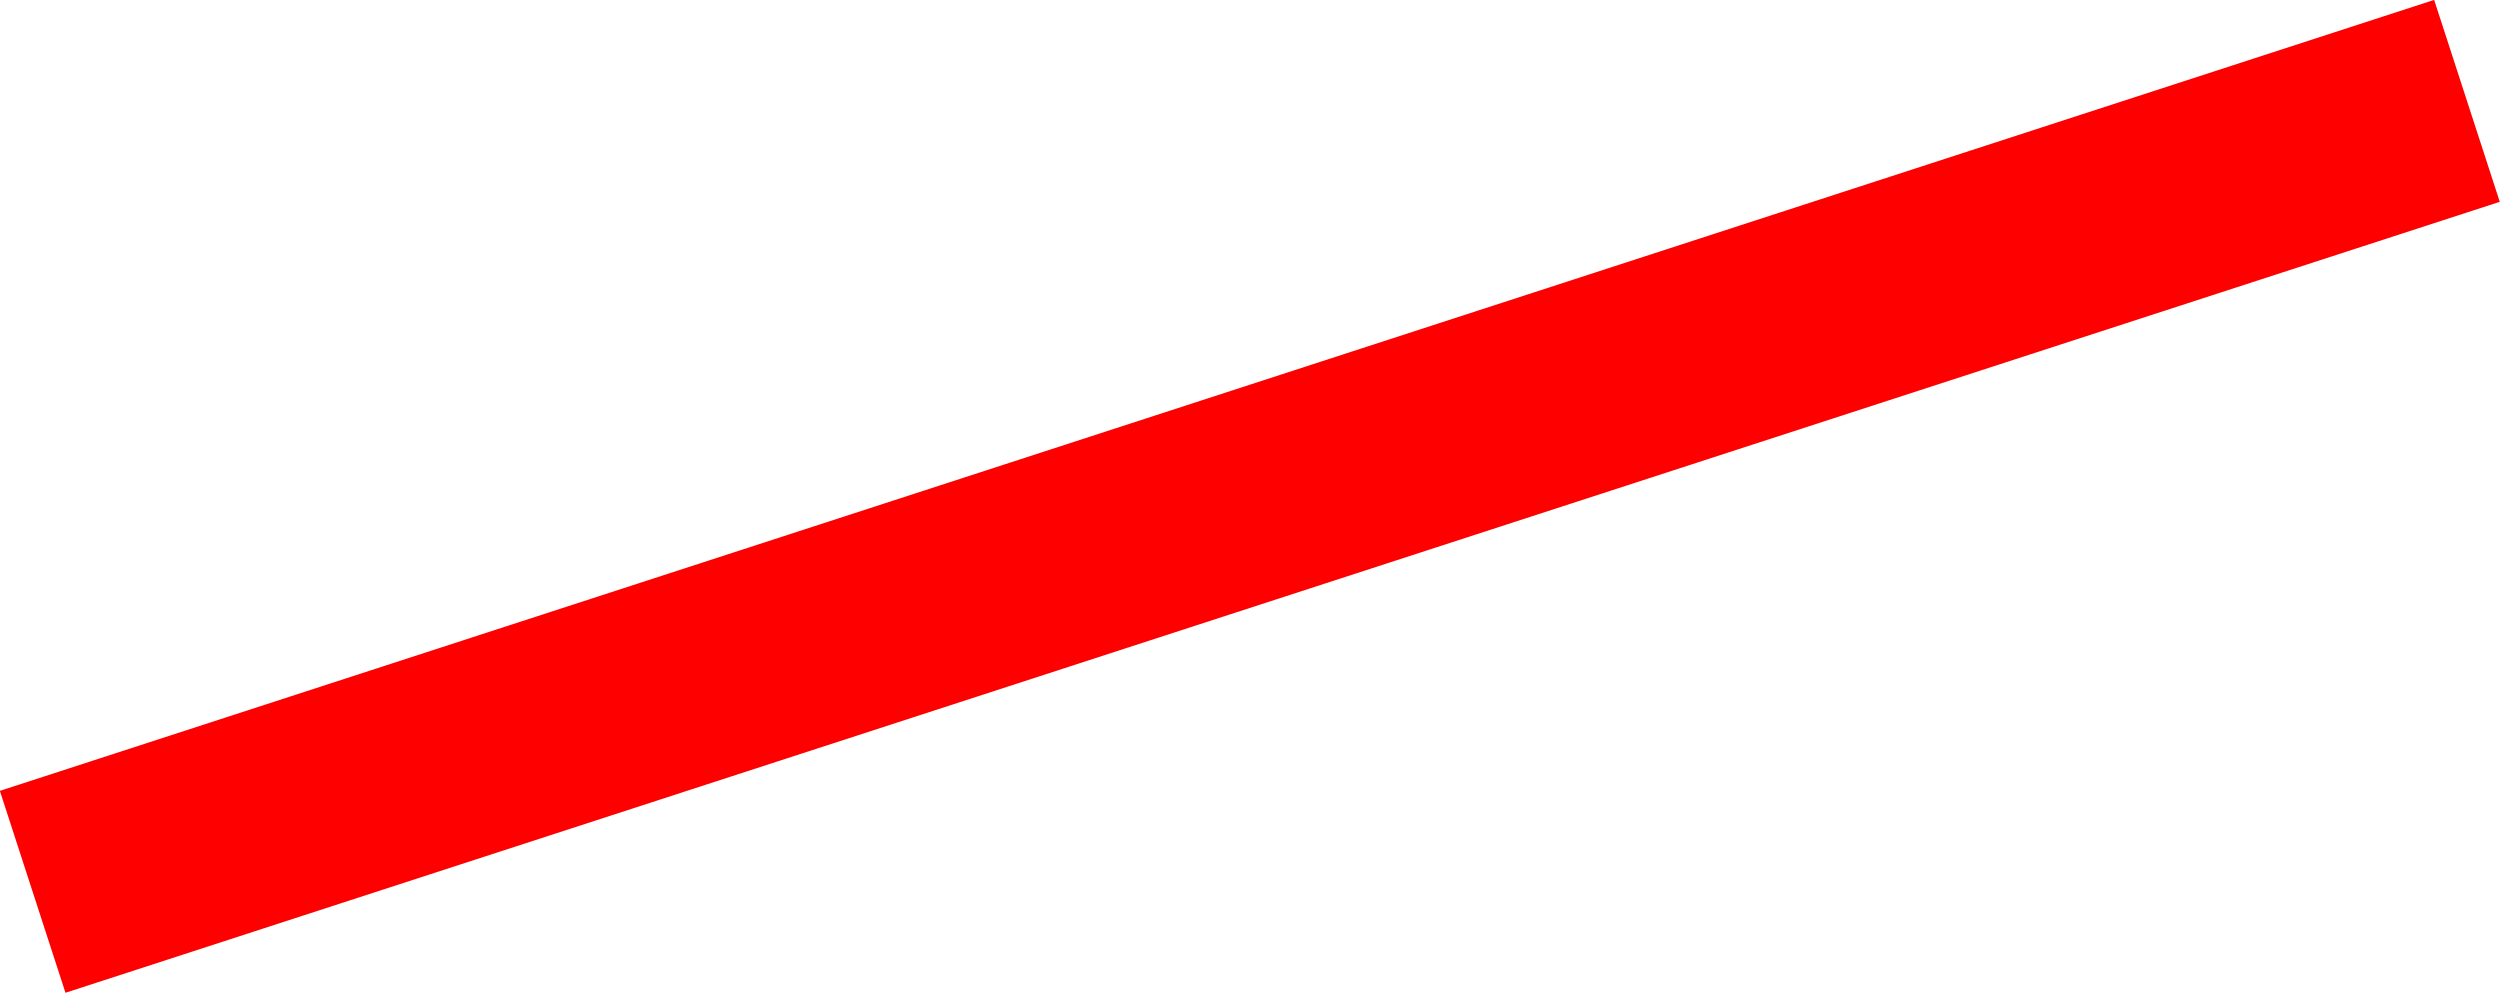 <?xml version="1.0" encoding="UTF-8"?> <svg xmlns="http://www.w3.org/2000/svg" viewBox="0 0 65.47 26"> <defs> <style>.cls-1{fill:red;}</style> </defs> <title>t</title> <g id="Слой_2" data-name="Слой 2"> <g id="Слой_1-2" data-name="Слой 1"> <rect class="cls-1" x="-0.78" y="10.22" width="67.03" height="5.56" transform="translate(-2.42 10.75) rotate(-18)"></rect> </g> </g> </svg> 
